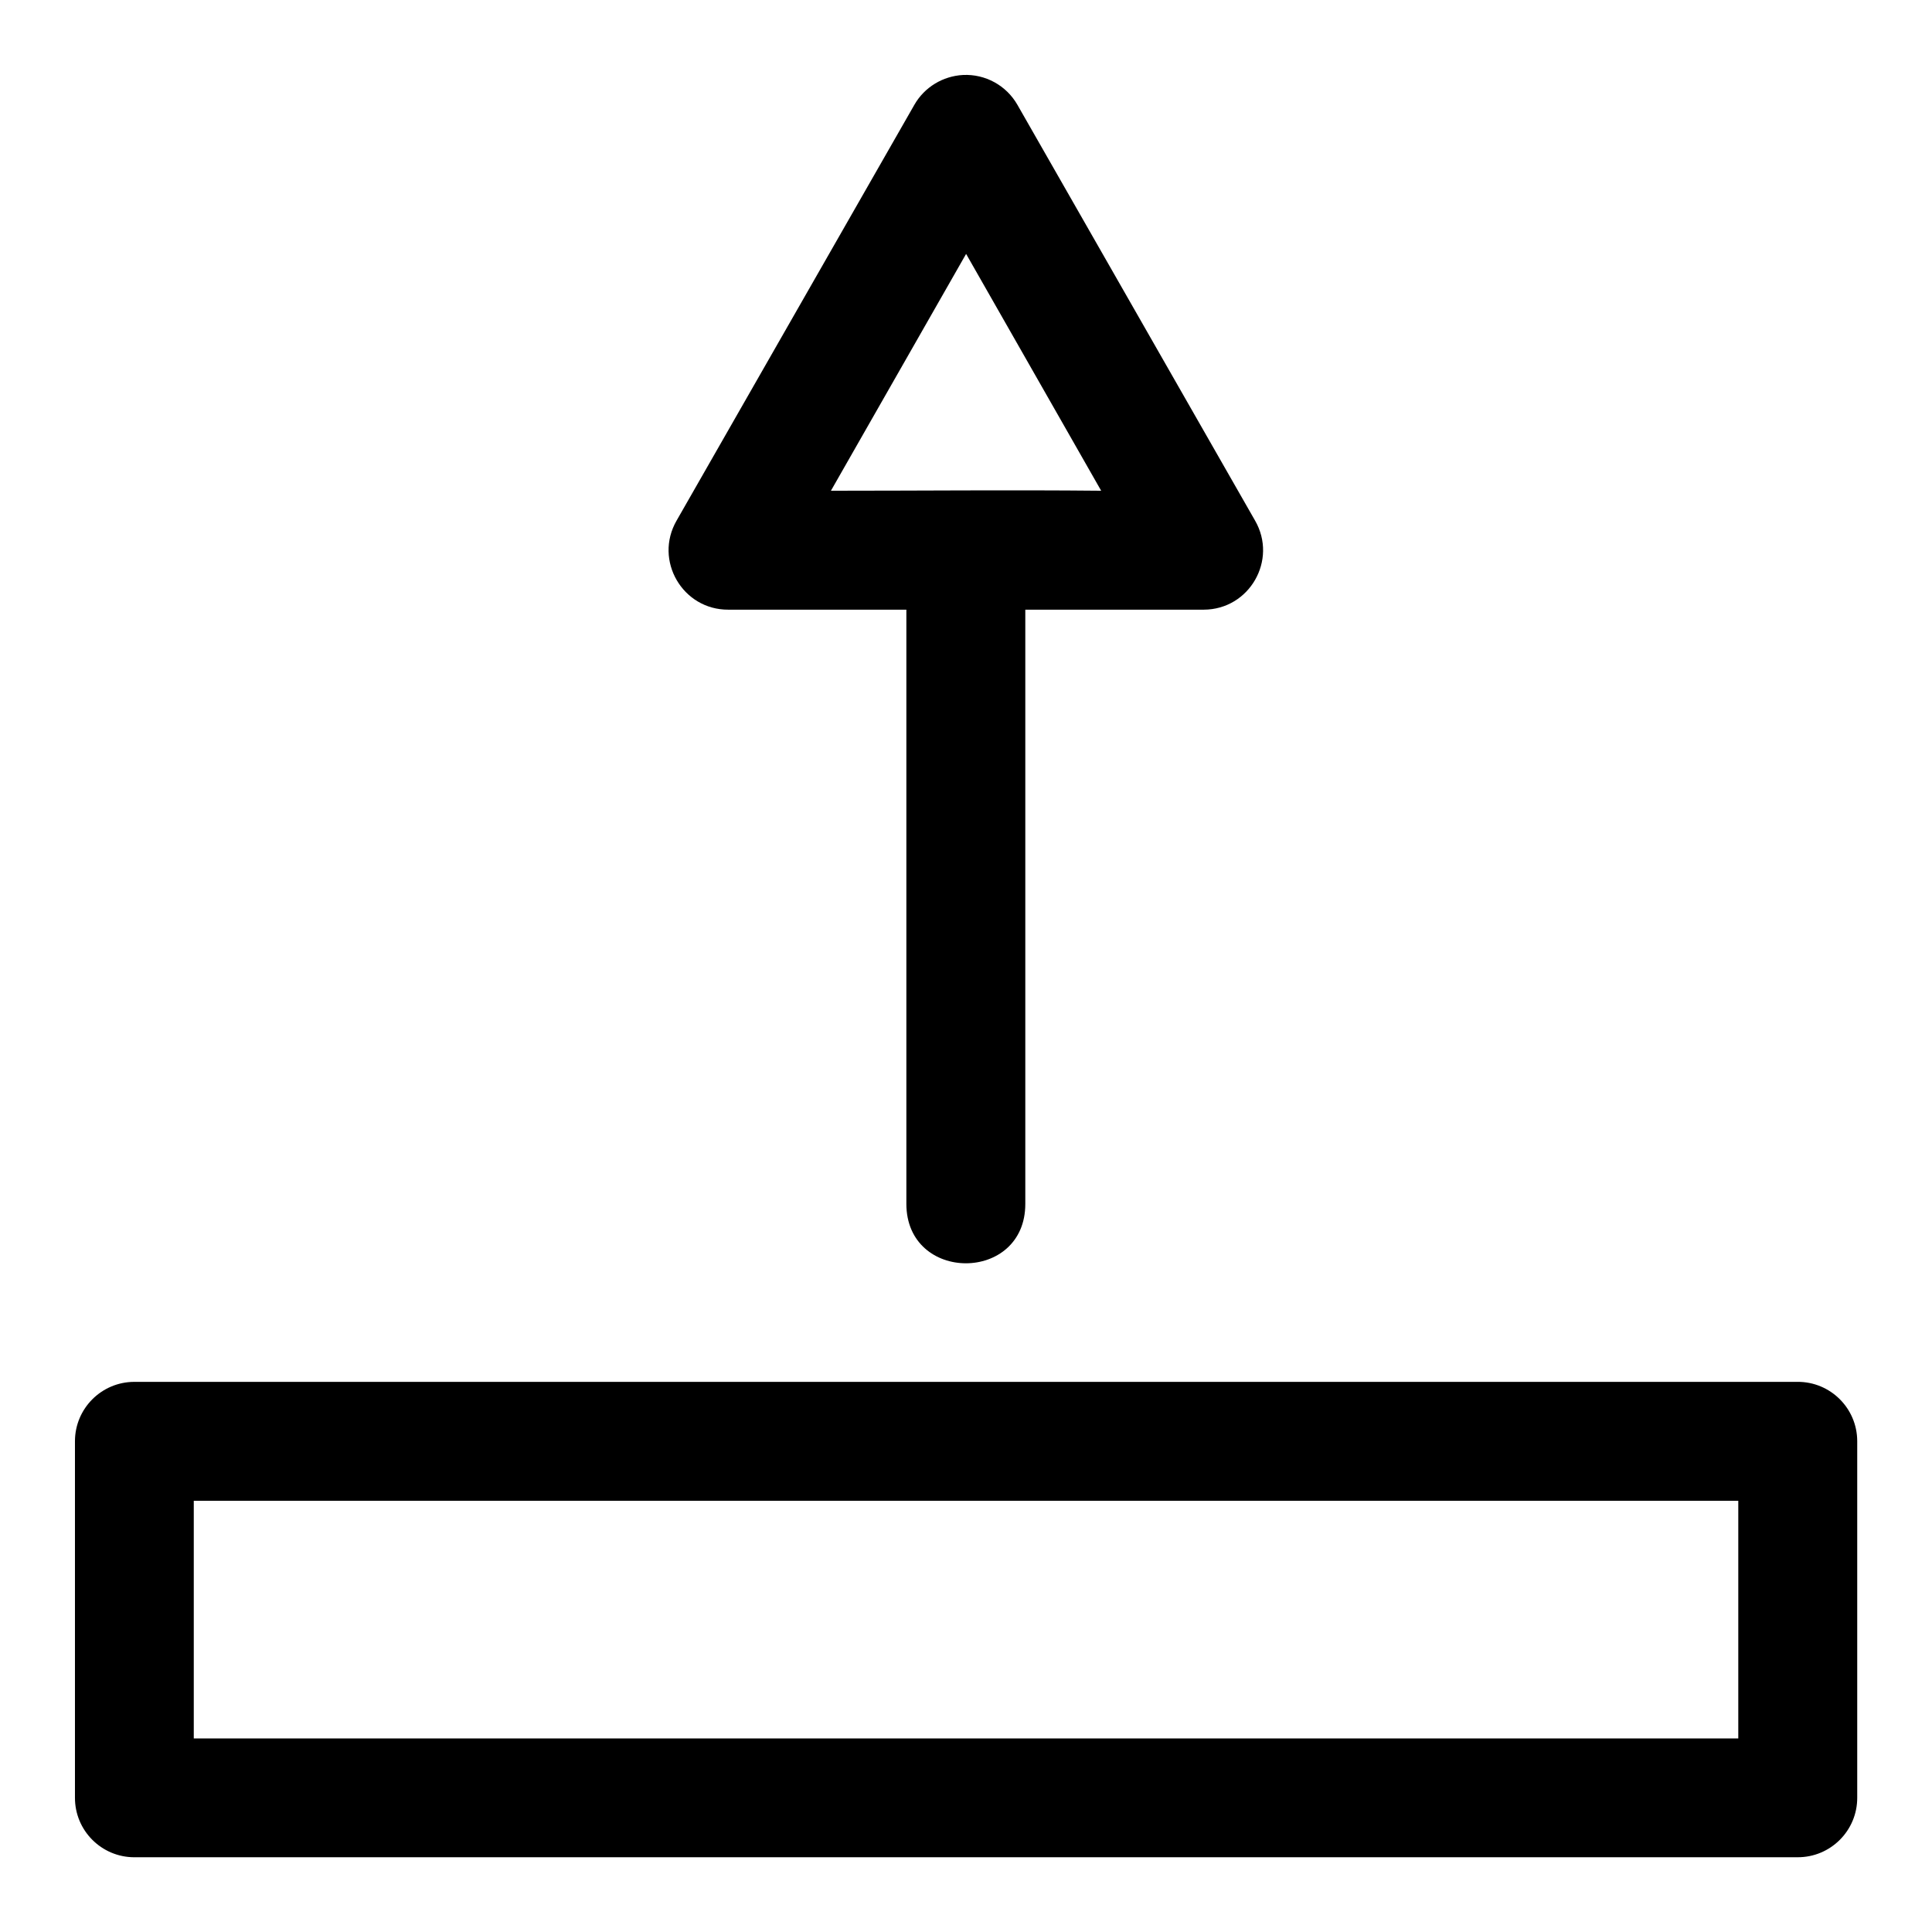 <?xml version="1.0" encoding="UTF-8"?>
<!-- Uploaded to: SVG Find, www.svgfind.com, Generator: SVG Find Mixer Tools -->
<svg fill="#000000" width="800px" height="800px" version="1.1" viewBox="144 144 512 512" xmlns="http://www.w3.org/2000/svg">
 <path d="m399.2 163.87c-5.359 0.297-10.219 3.242-12.883 7.902l-63.008 110.18c-6.074 10.527 1.559 23.676 13.715 23.617h47.172v157.47c0.02 20.992 31.539 20.992 31.52 0v-157.47h47.293c12.098-0.035 19.641-13.137 13.59-23.617l-62.977-110.18c-2.941-5.137-8.512-8.188-14.422-7.902zm0.828 47.418 35.793 62.762c-24.191-0.238-47.48 0-71.617 0zm-220.48 298.92c-8.648 0.035-15.648 7.035-15.684 15.684v94.496c-0.031 8.695 6.988 15.77 15.684 15.805l440.8-0.004c8.754 0.051 15.871-7.051 15.836-15.805v-94.496c-0.035-8.707-7.129-15.734-15.836-15.684zm15.805 31.52h409.31v62.977l-409.31-0.004z"/>
</svg>